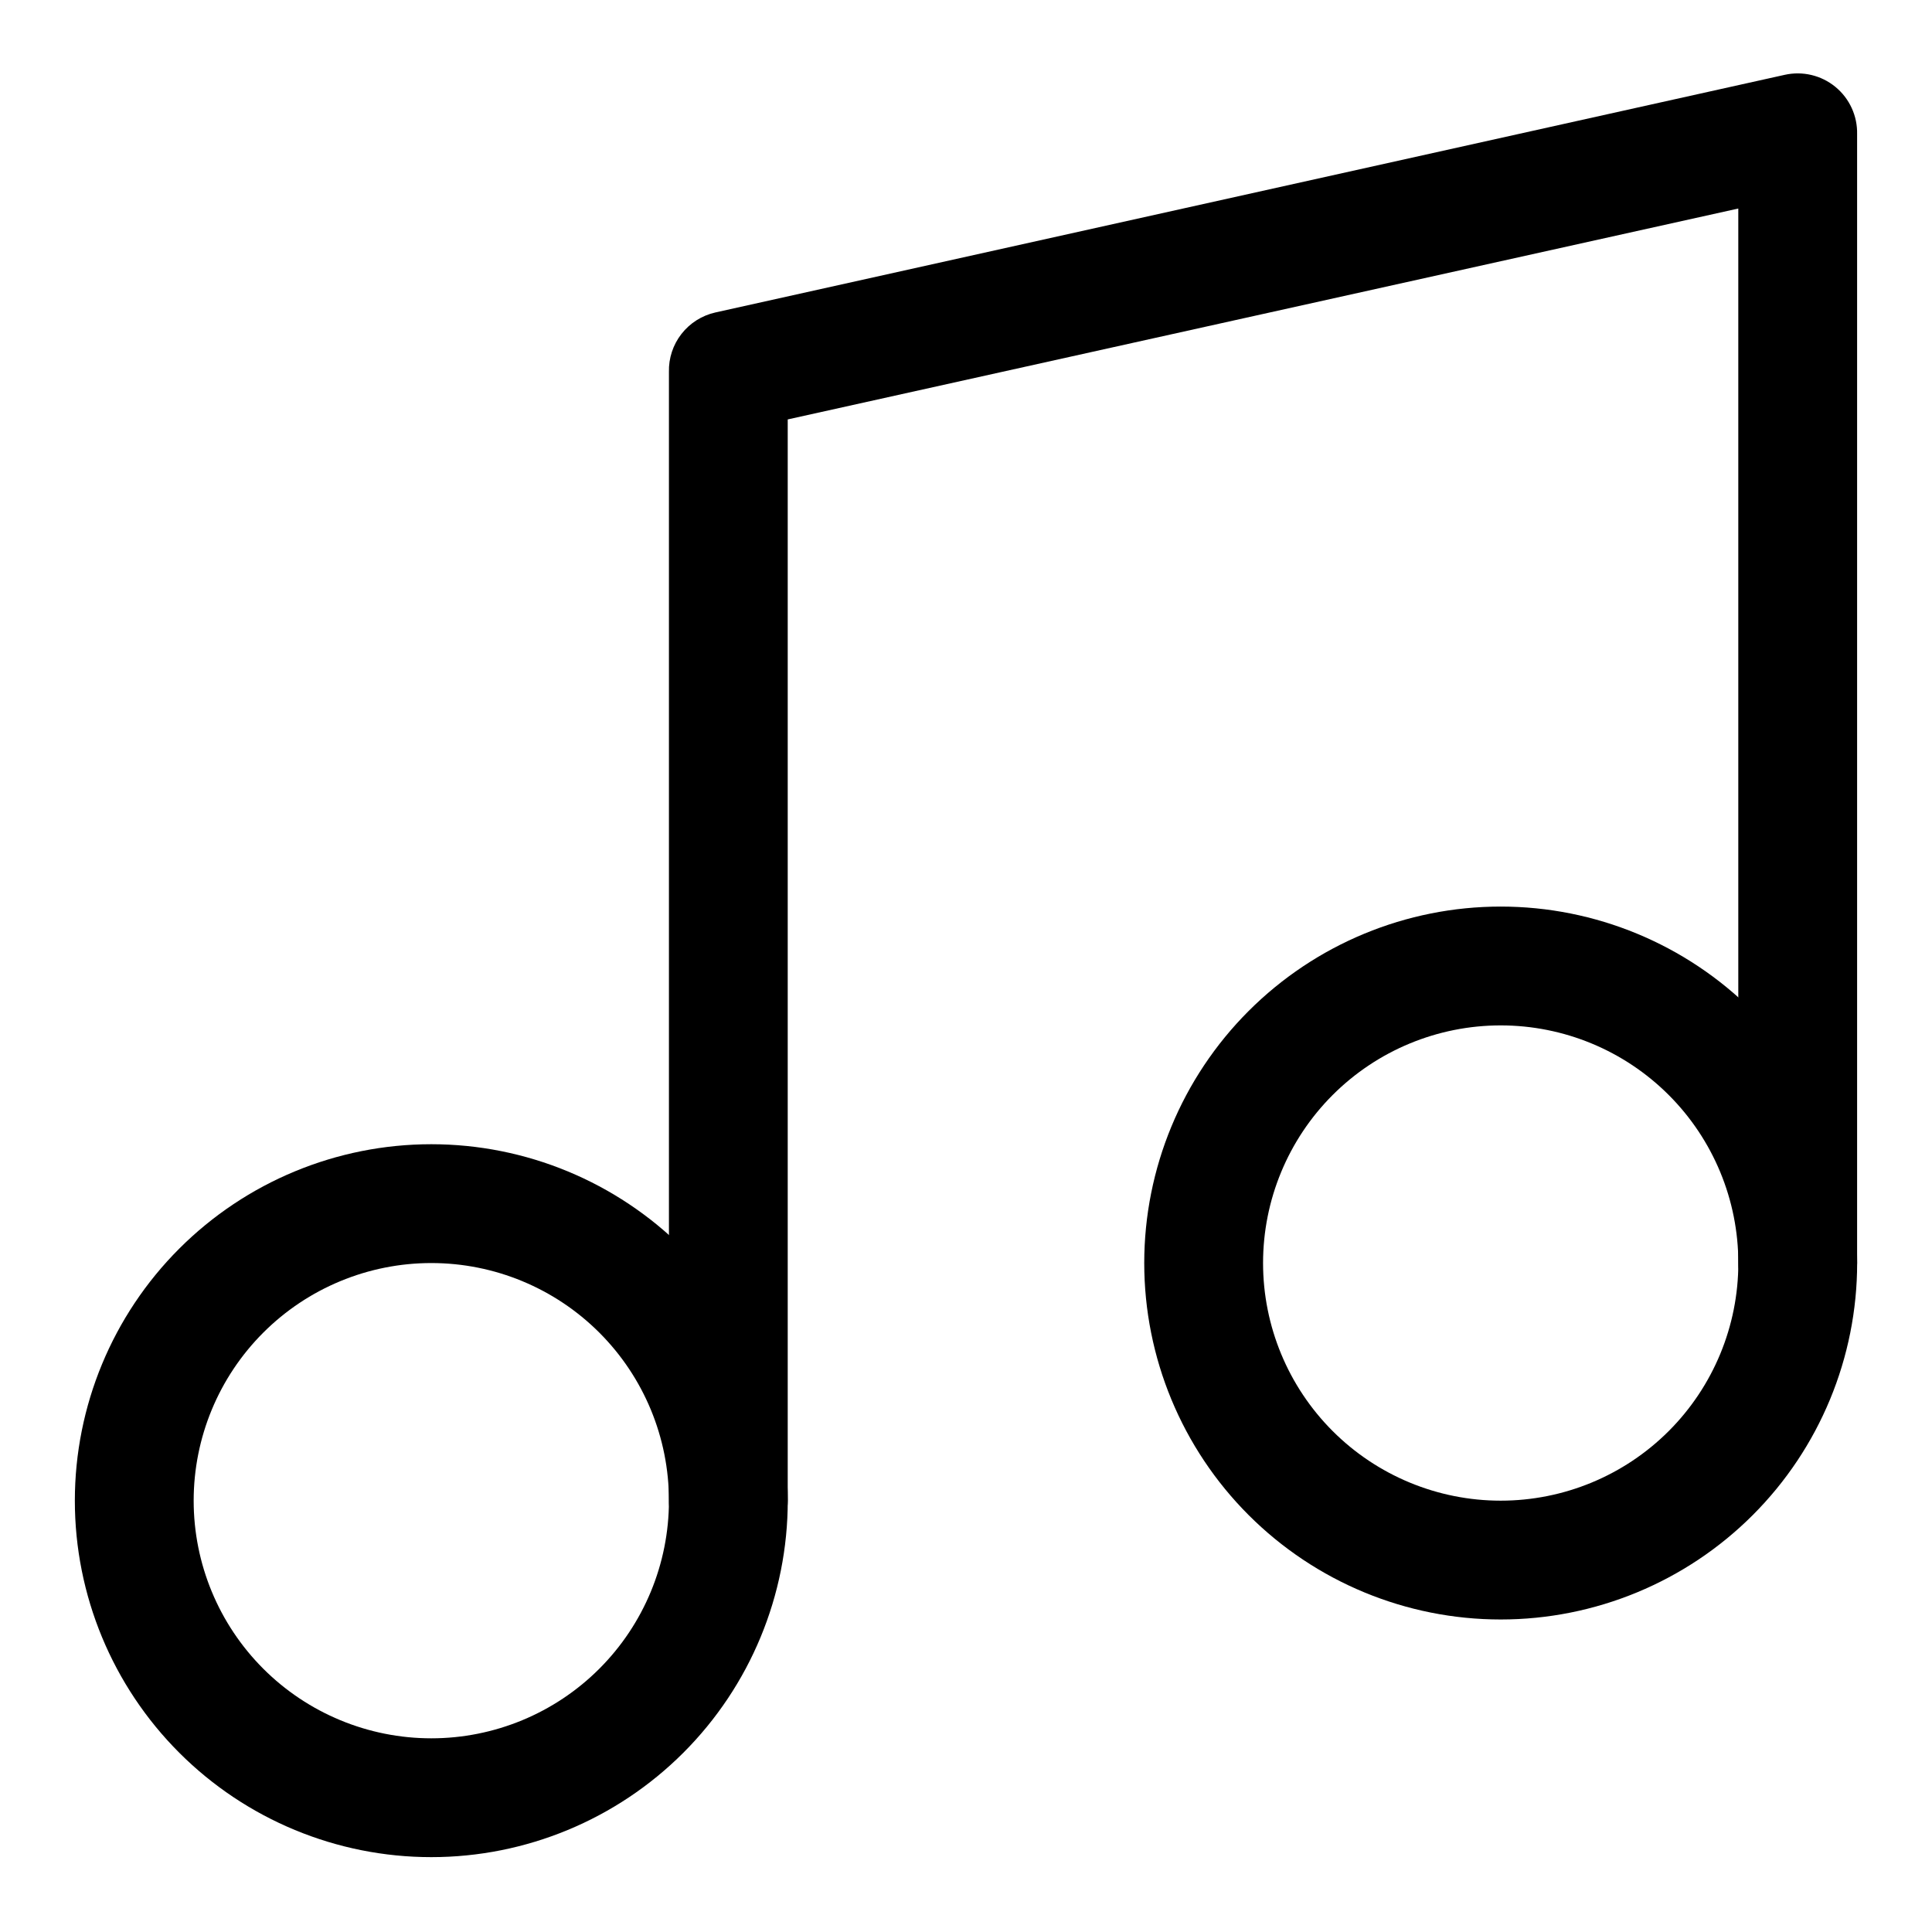 <?xml version="1.0" encoding="UTF-8"?>
<!-- Uploaded to: SVG Repo, www.svgrepo.com, Generator: SVG Repo Mixer Tools -->
<svg fill="#000000" width="800px" height="800px" version="1.1" viewBox="144 144 512 512" xmlns="http://www.w3.org/2000/svg">
 <g>
  <path d="m258.3 636.16c-25.051 0-49.078-9.953-66.797-27.668-17.715-17.715-27.668-41.742-27.668-66.797 0-25.055 9.953-49.082 27.668-66.797 17.719-17.715 41.746-27.668 66.797-27.668 25.055 0 49.082 9.953 66.797 27.668 17.715 17.715 27.668 41.742 27.668 66.797 0 25.055-9.953 49.082-27.668 66.797-17.715 17.715-41.742 27.668-66.797 27.668zm0-157.44c-16.699 0-32.719 6.637-44.531 18.445-11.809 11.809-18.445 27.828-18.445 44.531 0 16.703 6.637 32.719 18.445 44.531 11.812 11.809 27.832 18.445 44.531 18.445 16.703 0 32.723-6.637 44.531-18.445 11.812-11.812 18.445-27.828 18.445-44.531 0-16.703-6.633-32.723-18.445-44.531-11.809-11.809-27.828-18.445-44.531-18.445z"/>
  <path d="m541.7 573.18c-25.055 0-49.082-9.953-66.797-27.668-17.715-17.715-27.668-41.742-27.668-66.797s9.953-49.082 27.668-66.797c17.715-17.715 41.742-27.668 66.797-27.668 25.055 0 49.082 9.953 66.797 27.668 17.715 17.715 27.668 41.742 27.668 66.797s-9.953 49.082-27.668 66.797c-17.715 17.715-41.742 27.668-66.797 27.668zm0-157.44c-16.703 0-32.723 6.637-44.531 18.445-11.809 11.812-18.445 27.828-18.445 44.531s6.637 32.719 18.445 44.531c11.809 11.809 27.828 18.445 44.531 18.445 16.703 0 32.719-6.637 44.531-18.445 11.809-11.812 18.445-27.828 18.445-44.531s-6.637-32.719-18.445-44.531c-11.812-11.809-27.828-18.445-44.531-18.445z"/>
  <path d="m337.02 557.44c-4.176 0-8.18-1.656-11.133-4.609s-4.613-6.957-4.613-11.133v-299.14c-0.09-3.641 1.086-7.199 3.324-10.066 2.242-2.871 5.406-4.879 8.957-5.68l283.39-62.977c4.731-1.066 9.695 0.105 13.449 3.184 3.75 3.074 5.875 7.711 5.758 12.562v299.14c0 5.625-3 10.824-7.871 13.633-4.875 2.812-10.875 2.812-15.746 0-4.871-2.809-7.871-8.008-7.871-13.633v-279.46l-251.91 55.891v286.54c0 4.176-1.656 8.18-4.609 11.133s-6.957 4.609-11.133 4.609z"/>
 </g>
</svg>